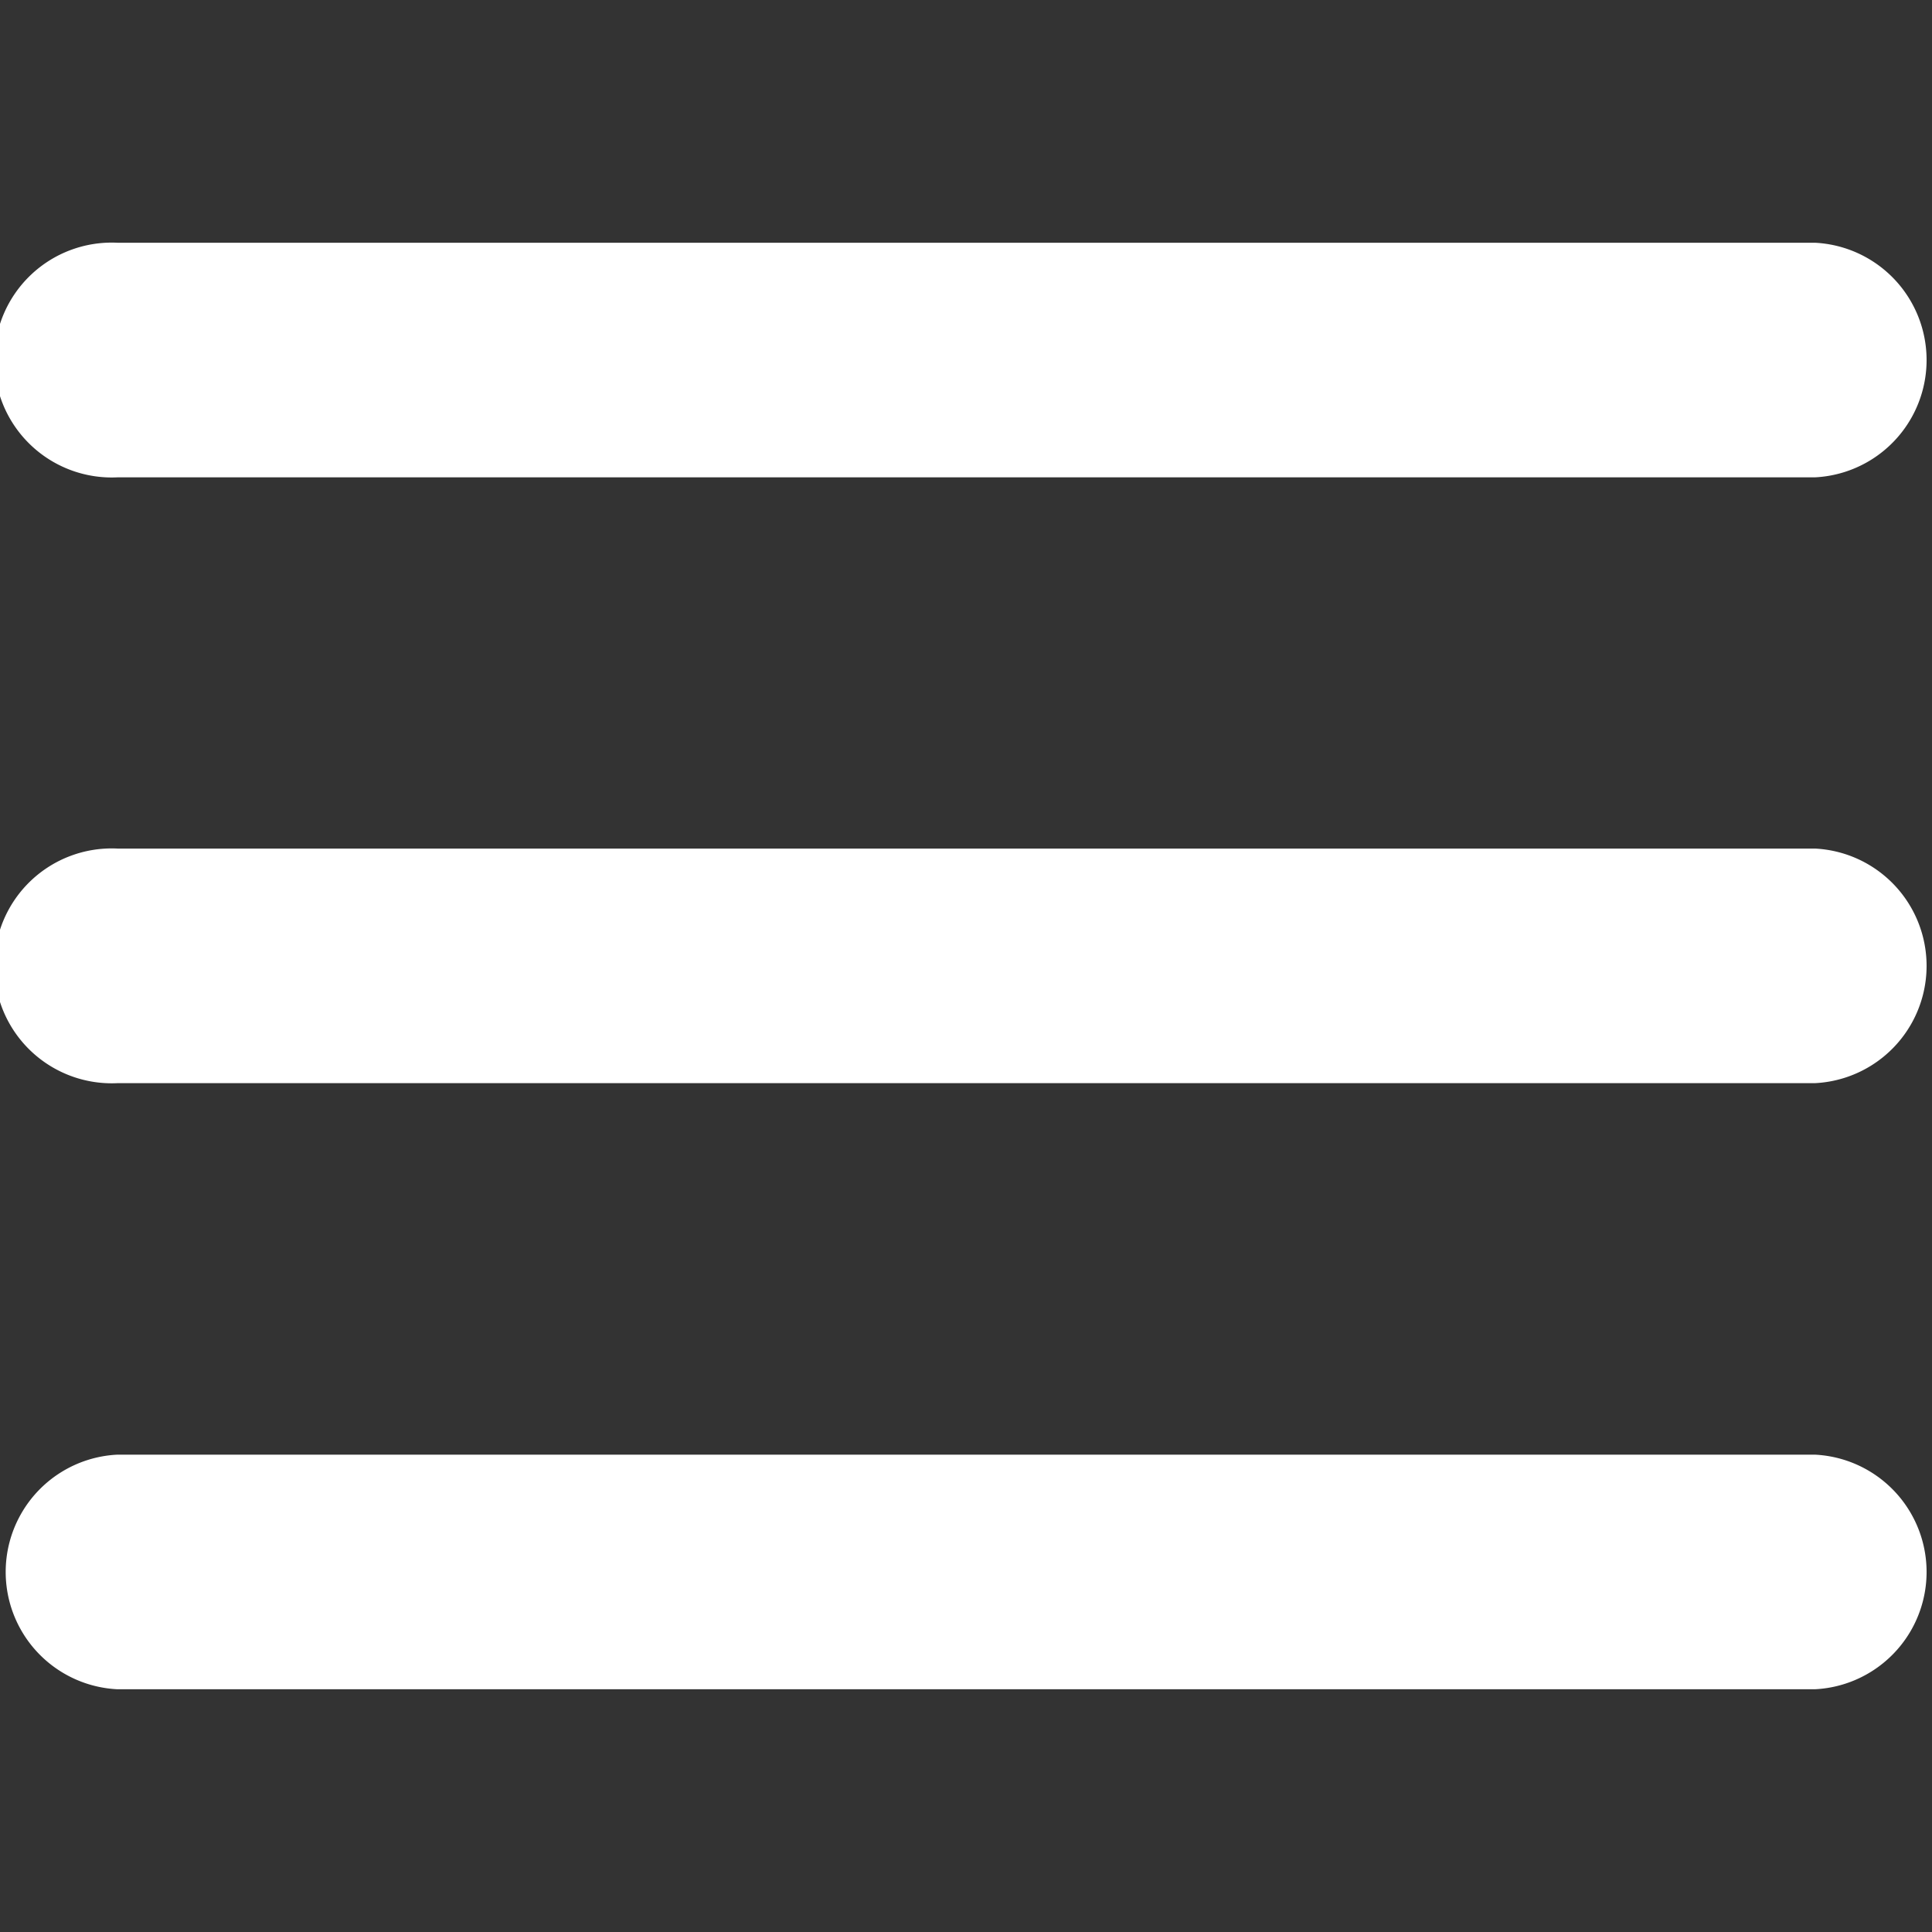 <svg xmlns="http://www.w3.org/2000/svg" xmlns:xlink="http://www.w3.org/1999/xlink" width="14" height="14" viewBox="0 0 14 14">
  <rect x="0" y="0" width="14" height="14" fill="#333333" stroke="none"/>
  <defs>
    <clipPath id="clip-path">
      <rect id="Rectangle_1224" data-name="Rectangle 1224" width="14" height="14" transform="translate(114 149)" fill="#fff" stroke="#000" stroke-width="1"/>
    </clipPath>
  </defs>
  <g id="Mask_Group_69" data-name="Mask Group 69" transform="translate(-114 -149)" clip-path="url(#clip-path)">
    <g id="menu" transform="translate(114 149)">
      <g id="Group_1939" data-name="Group 1939">
        <path id="Path_184" data-name="Path 184" d="M.851,3.459h12.3a.851.851,0,0,0,0-1.7H.851a.851.851,0,1,0,0,1.7Z" fill="#fff"/>
        <path id="Path_185" data-name="Path 185" d="M13.149,6.149H.851a.851.851,0,1,0,0,1.7h12.3a.851.851,0,0,0,0-1.7Z" fill="#fff"/>
        <path id="Path_186" data-name="Path 186" d="M13.149,10.541H.851a.851.851,0,0,0,0,1.7h12.3a.851.851,0,0,0,0-1.7Z" fill="#fff"/>
      </g>
    </g>
  </g>
</svg>
